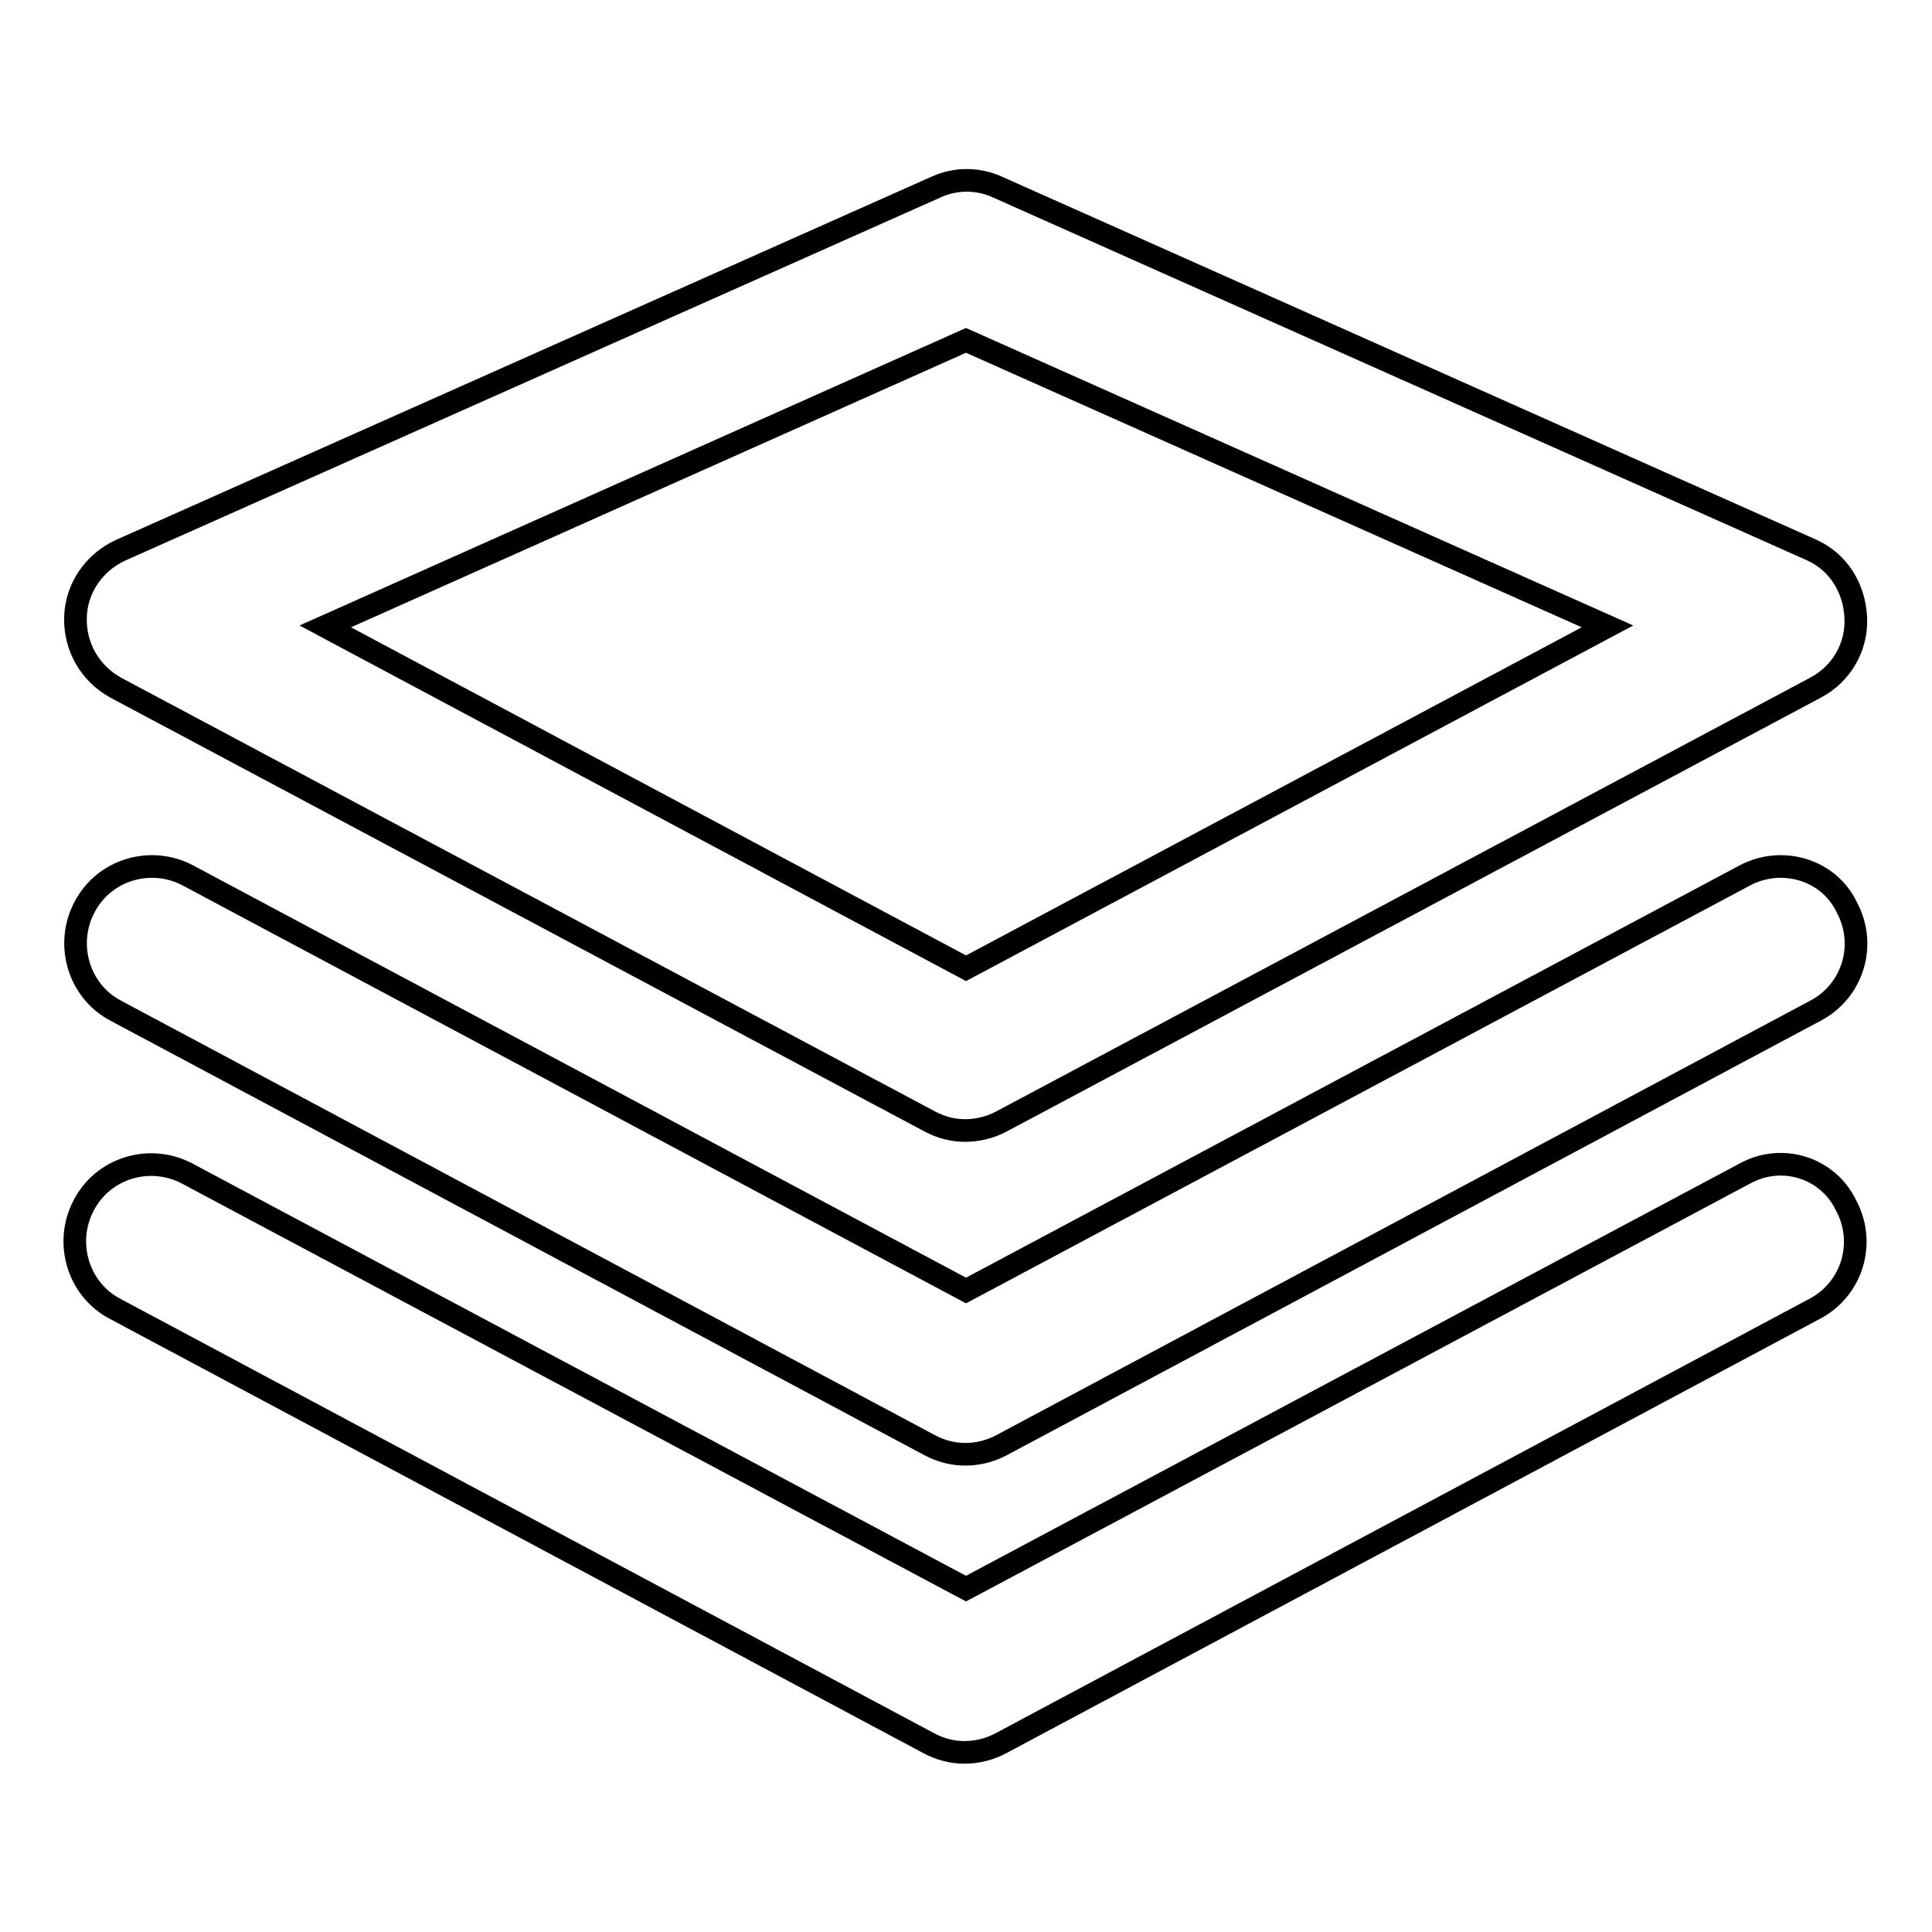 <?xml version="1.0" encoding="utf-8"?>
<!-- Svg Vector Icons : http://www.onlinewebfonts.com/icon -->
<!DOCTYPE svg PUBLIC "-//W3C//DTD SVG 1.1//EN" "http://www.w3.org/Graphics/SVG/1.1/DTD/svg11.dtd">
<svg version="1.1" xmlns="http://www.w3.org/2000/svg" xmlns:xlink="http://www.w3.org/1999/xlink" x="0px" y="0px" viewBox="0 0 256 256" enable-background="new 0 0 256 256" xml:space="preserve">
<g><g><g><g><path stroke-width="3" fill-opacity="0" stroke="#000000"  d="M240.1,72.9L132.2,24.8c-2.6-1.2-5.6-1.2-8.2,0L16,72.9c-3.5,1.6-5.9,5-6,8.9s1.9,7.4,5.3,9.3l107.9,57.5c1.5,0.8,3.1,1.2,4.7,1.2c1.6,0,3.3-0.4,4.8-1.2l107.9-57.5c3.4-1.8,5.5-5.4,5.3-9.3S243.6,74.5,240.1,72.9z M128,128.3L43.1,83L128,45.1L213,83L128,128.3z"/><path stroke-width="3" fill-opacity="0" stroke="#000000"  d="M231.2,116L128,171L24.9,116c-4.9-2.6-11.1-0.8-13.7,4.2c-2.6,4.9-0.8,11.1,4.1,13.7l107.9,57.6c1.5,0.8,3.1,1.2,4.7,1.2c1.6,0,3.3-0.4,4.8-1.2l107.9-57.6c4.9-2.6,6.8-8.7,4.1-13.7C242.3,115.2,236.1,113.4,231.2,116z"/><path stroke-width="3" fill-opacity="0" stroke="#000000"  d="M231.2,155.5l-103.2,55l-103.2-55c-4.9-2.6-11.1-0.8-13.7,4.2c-2.6,4.9-0.8,11.1,4.1,13.7l107.9,57.6c1.5,0.8,3.1,1.2,4.7,1.2c1.6,0,3.3-0.4,4.8-1.2l107.9-57.6c4.9-2.6,6.8-8.7,4.1-13.7C242.2,154.7,236.1,152.8,231.2,155.5z"/></g></g><g></g><g></g><g></g><g></g><g></g><g></g><g></g><g></g><g></g><g></g><g></g><g></g><g></g><g></g><g></g></g></g>
</svg>